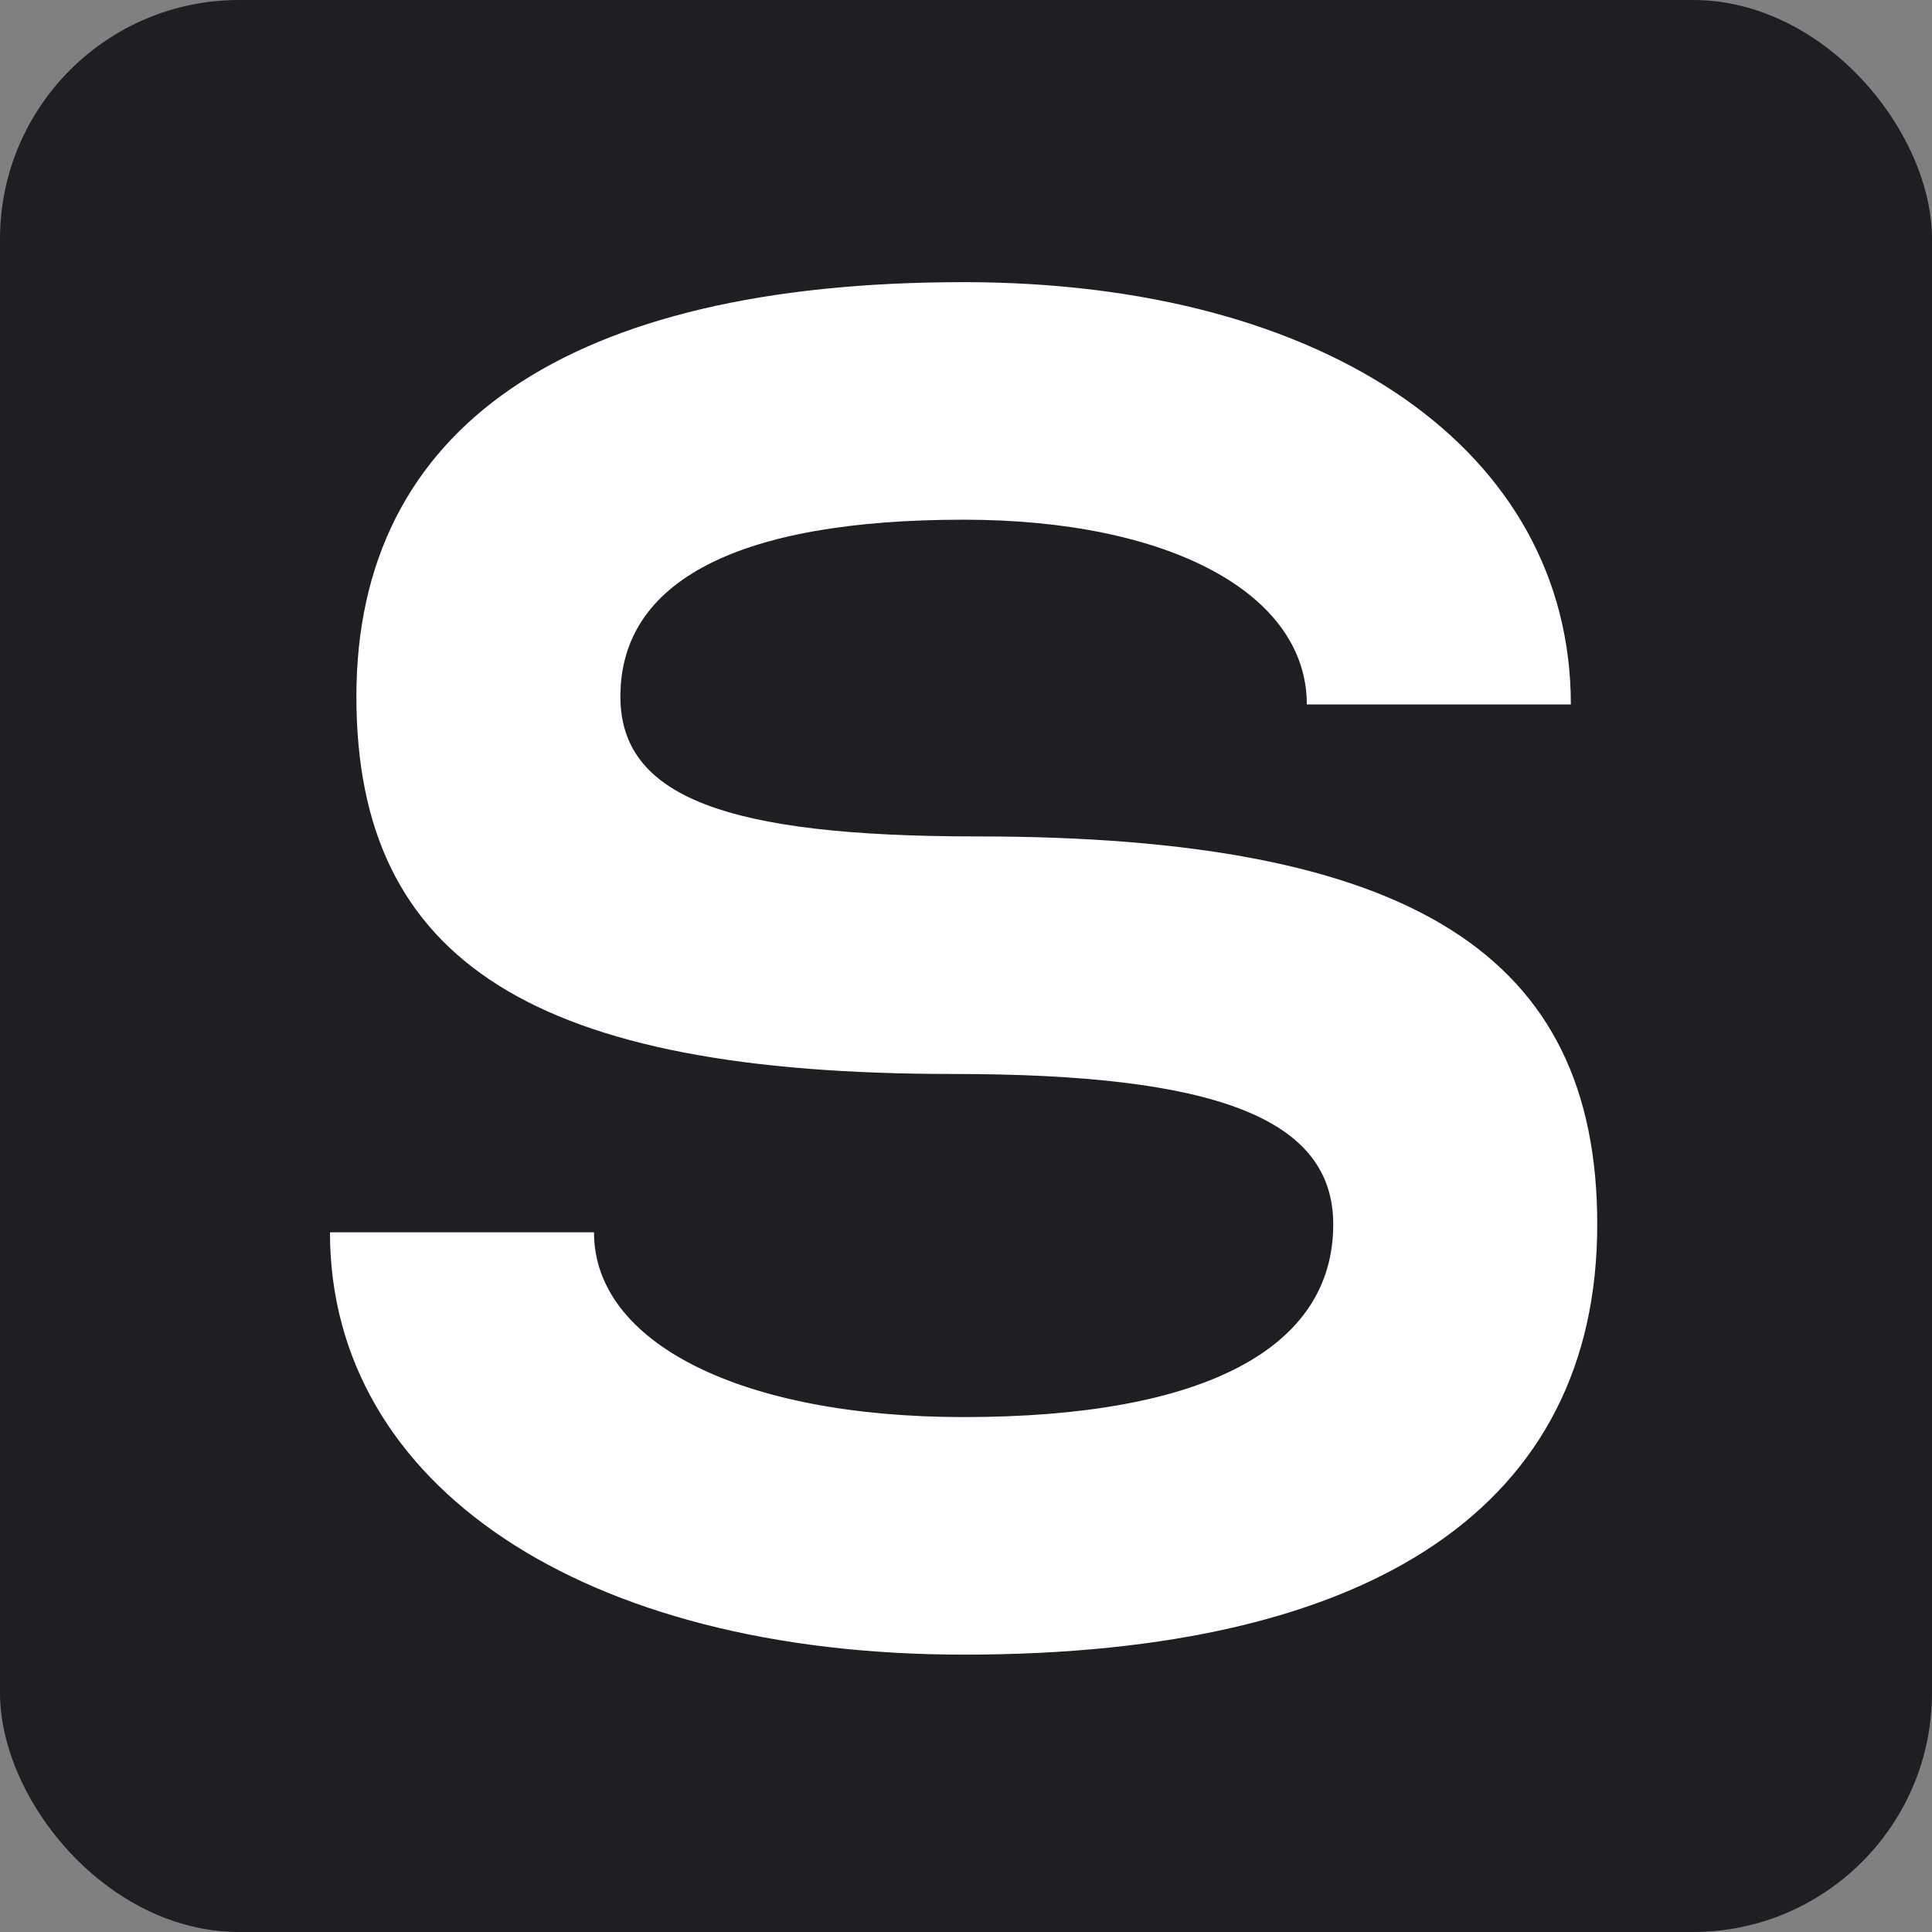 <?xml version="1.0" encoding="UTF-8"?> <svg xmlns="http://www.w3.org/2000/svg" width="404" height="404" viewBox="0 0 404 404" fill="none"><rect x="0" y="0" width="404" height="404" fill="#808080" stroke="none"/> <rect width="404" height="404" rx="50" fill="#1D1F22"></rect> <path d="M204.259 174.905C151.815 174.905 129.73 166.626 129.73 145.653C129.73 121.369 154.571 108.674 201.503 108.674C244.561 108.674 273.27 124.125 273.27 147.309H328.481C328.481 94.324 277.688 59 201.503 59C118.688 59 74.524 89.357 74.524 145.653C74.524 201.395 112.063 224.579 199.291 224.579C254.502 224.579 278.794 233.962 278.794 256.036C278.794 281.981 251.741 296.326 201.503 296.326C155.127 296.326 124.212 280.875 124.212 257.691H69C69 310.676 122 346 201.503 346C287.624 346 334 314.543 334 256.035C334 199.739 295.355 174.905 204.259 174.905Z" fill="white"></path> </svg> 